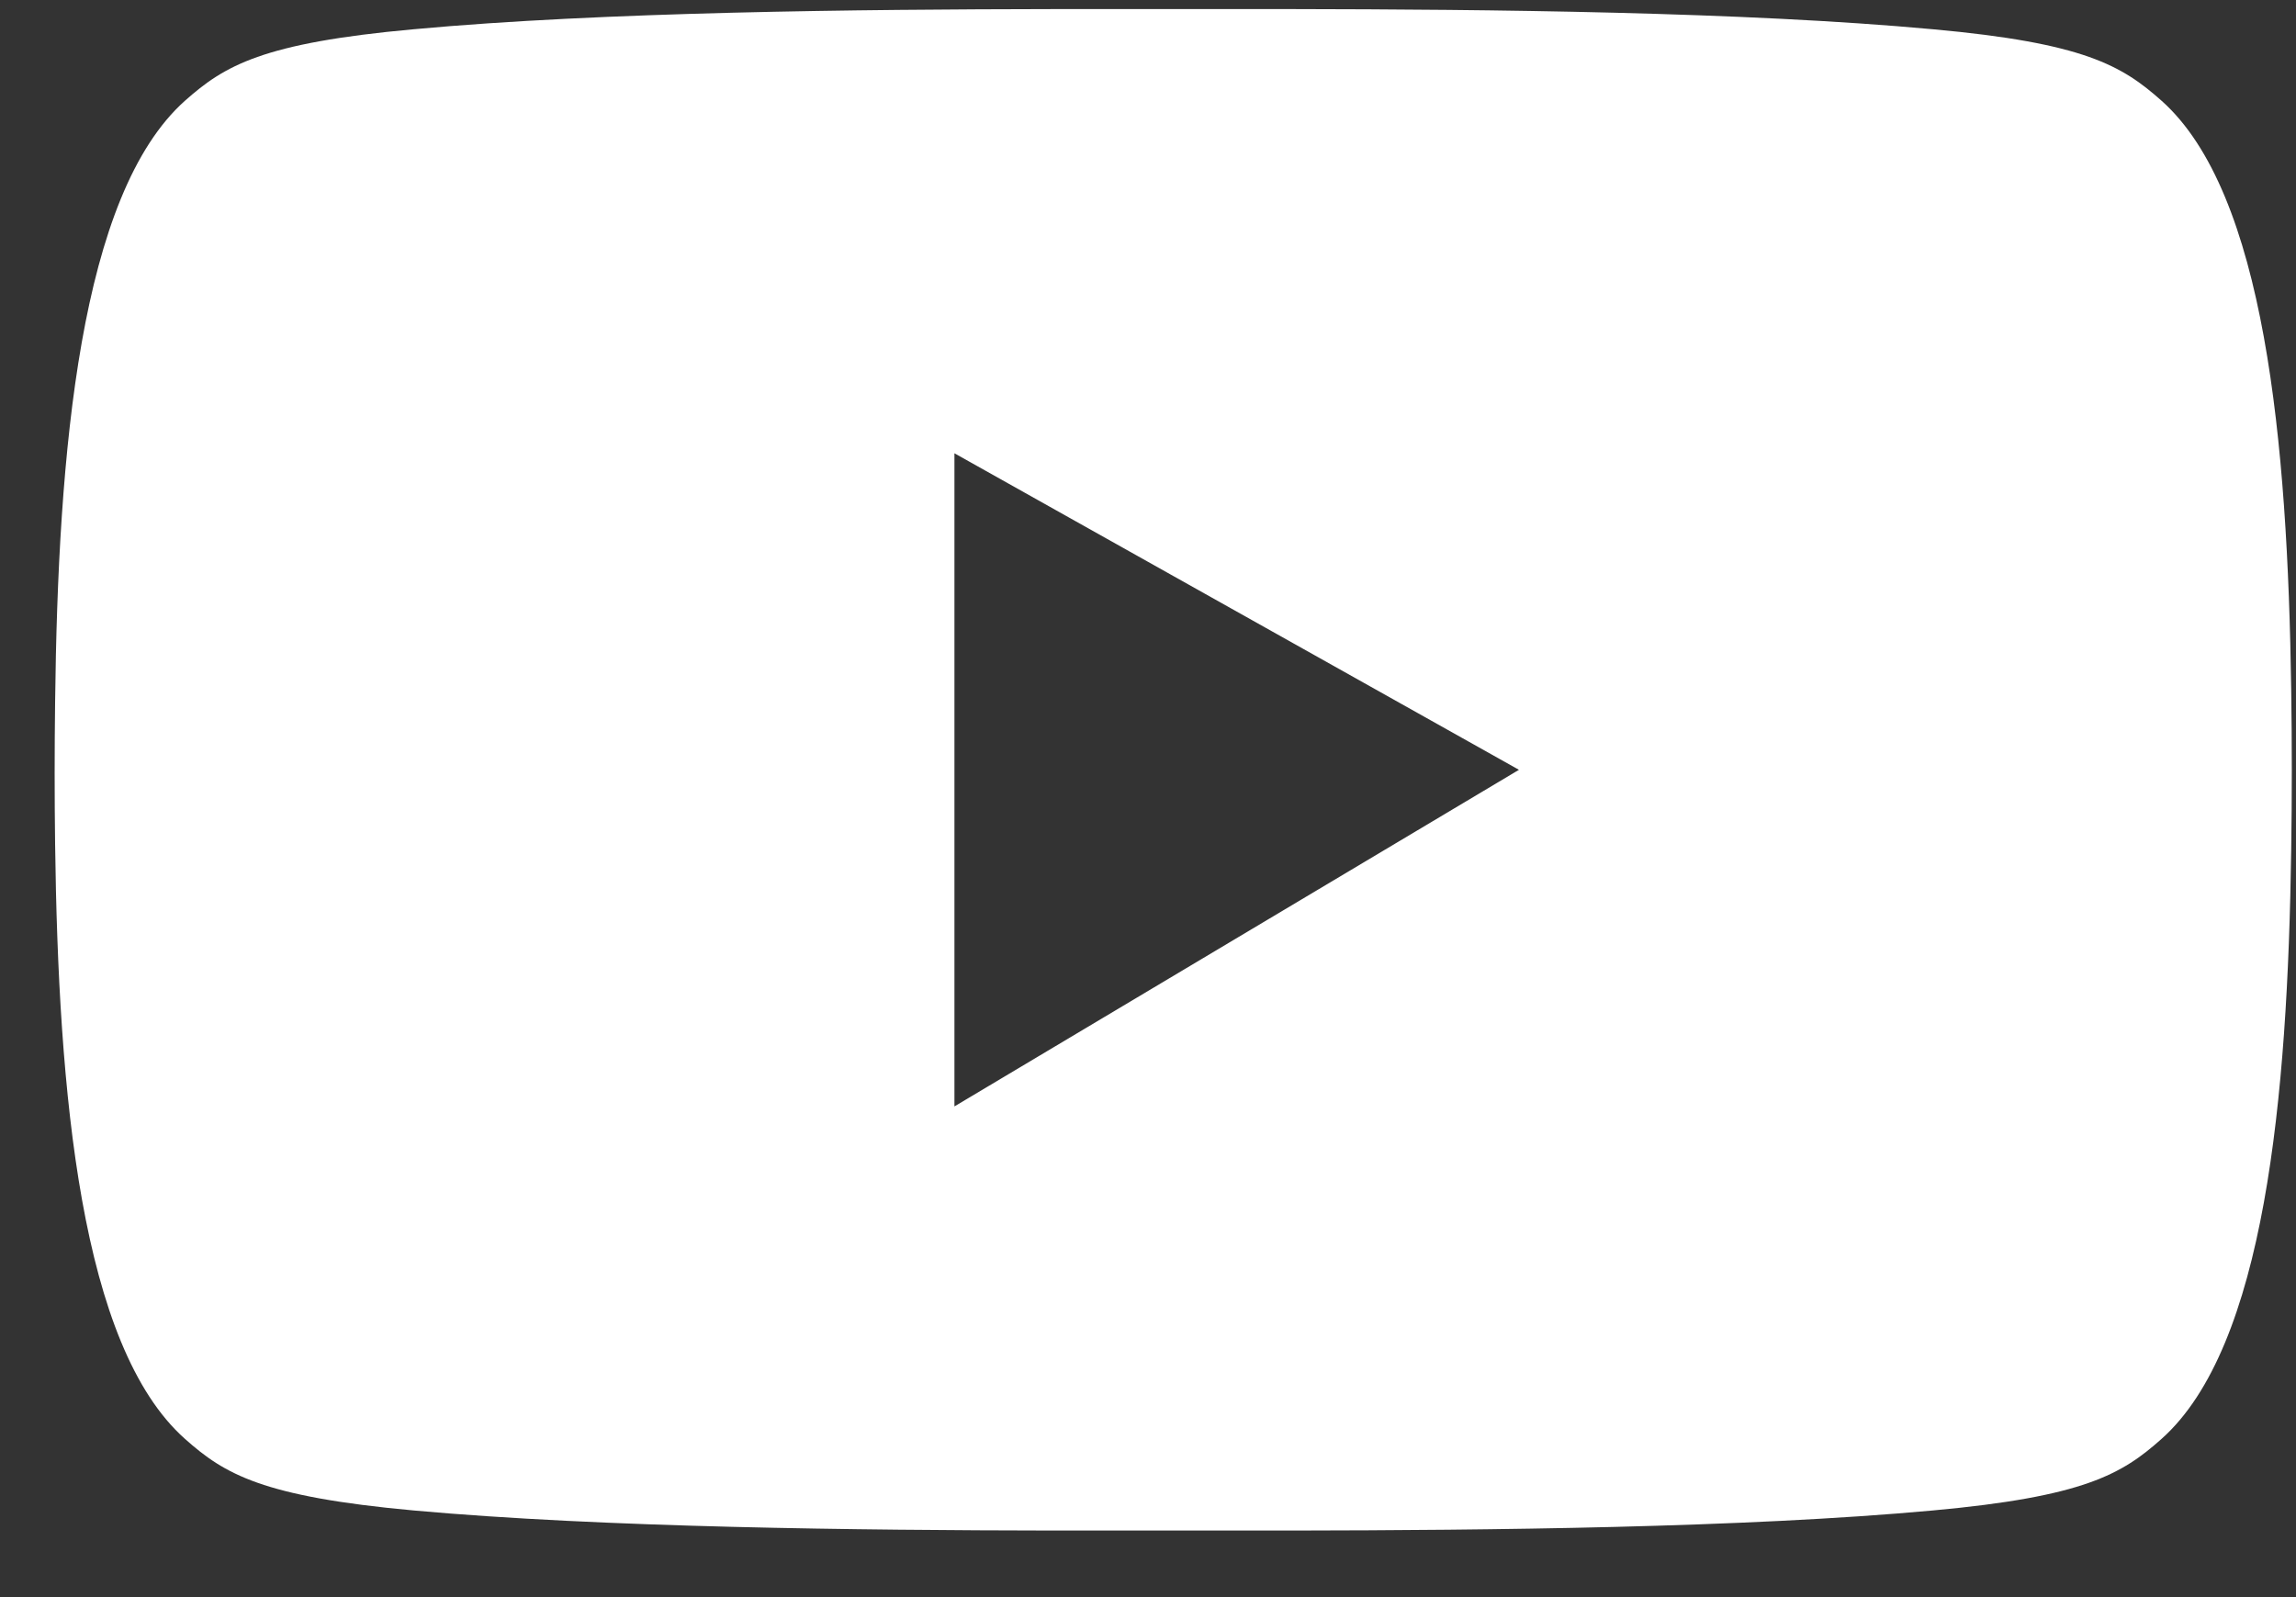 <?xml version="1.0" encoding="UTF-8"?> <svg xmlns="http://www.w3.org/2000/svg" width="23" height="16" viewBox="0 0 23 16" fill="none"><rect x="0" y="0" width="23" height="16" fill="#333333" stroke="none"/><path d="M21.654 1.01C21.256 0.656 20.877 0.43 19.361 0.293C17.463 0.118 14.896 0.094 12.955 0.091C12.153 0.091 11.351 0.091 10.551 0.091C8.611 0.094 6.04 0.118 4.145 0.293C2.63 0.43 2.25 0.656 1.852 1.01C0.802 1.948 0.581 4.515 0.552 7.039C0.546 7.511 0.546 7.982 0.552 8.451C0.584 10.954 0.807 13.484 1.852 14.414C2.25 14.769 2.63 14.994 4.145 15.132C6.043 15.304 8.611 15.33 10.551 15.333C11.353 15.333 12.153 15.333 12.955 15.333C14.896 15.33 17.466 15.306 19.361 15.132C20.877 14.994 21.256 14.769 21.654 14.414C22.688 13.492 22.917 10.997 22.952 8.515C22.96 7.98 22.96 7.445 22.952 6.909C22.917 4.428 22.688 1.932 21.654 1.01ZM9.561 11.084V4.541L15.216 7.712L9.561 11.084Z" fill="white"></path></svg> 